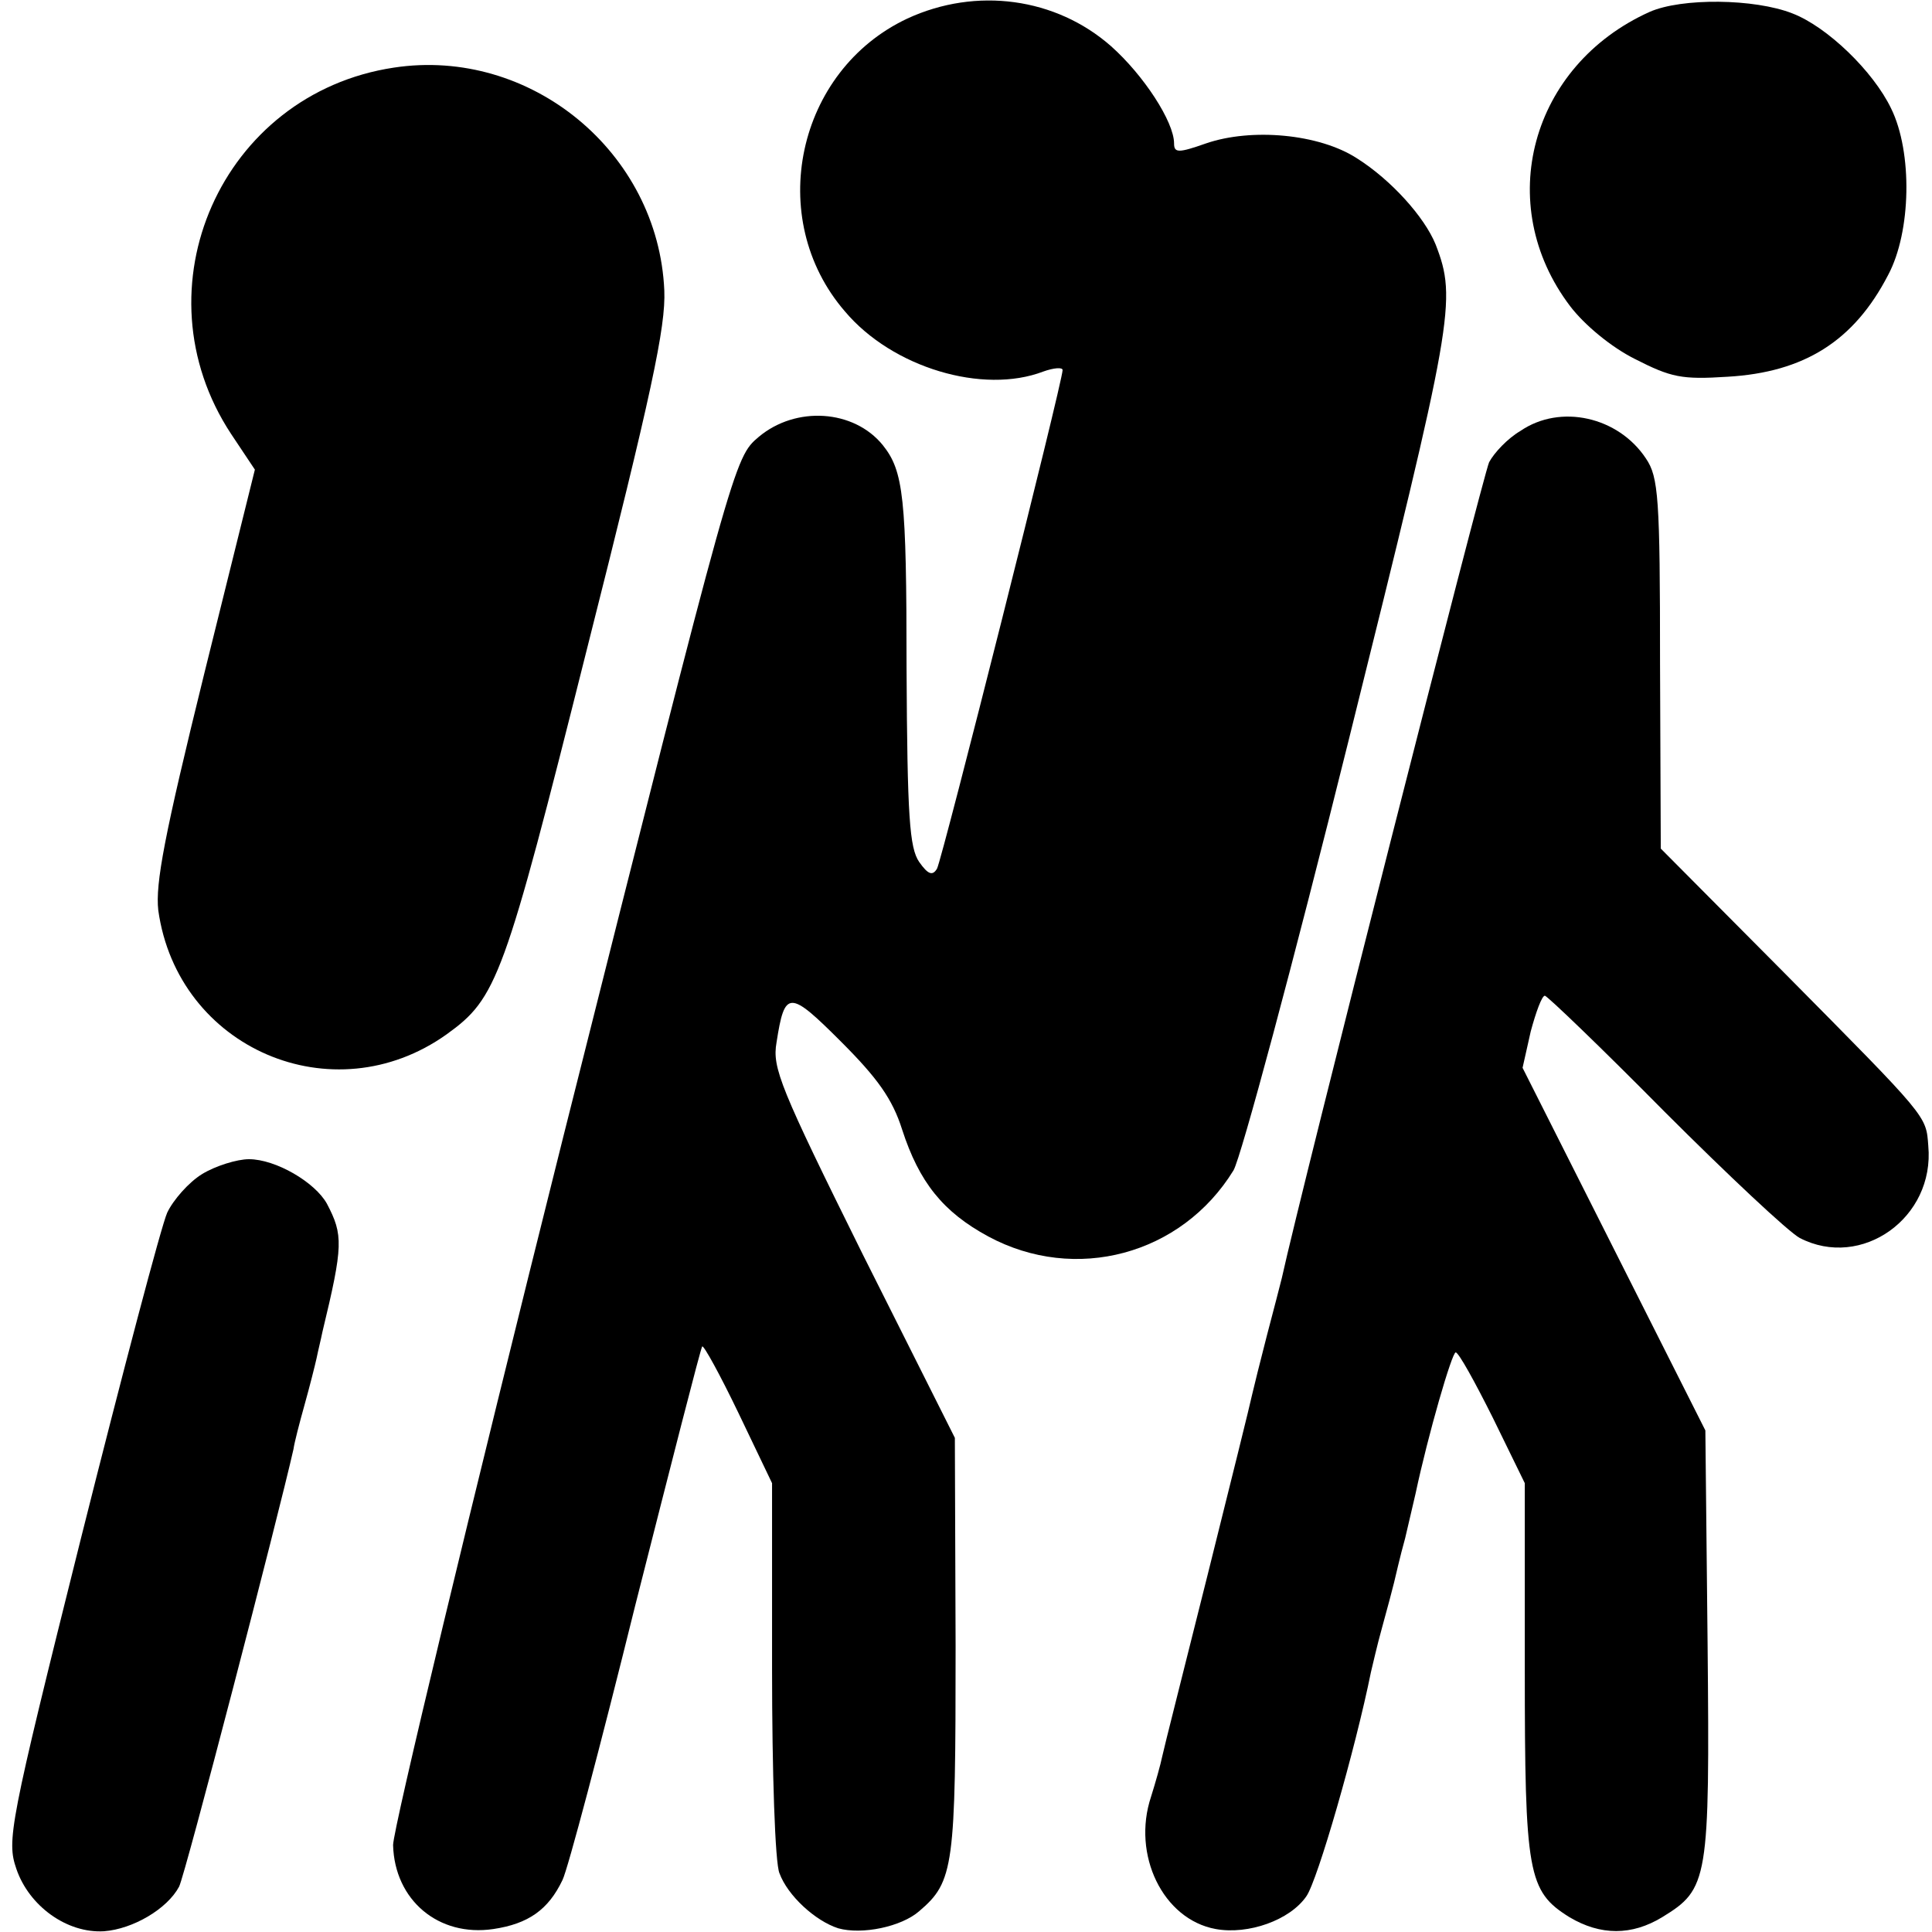 <?xml version="1.0" standalone="no"?>
<!DOCTYPE svg PUBLIC "-//W3C//DTD SVG 20010904//EN"
 "http://www.w3.org/TR/2001/REC-SVG-20010904/DTD/svg10.dtd">
<svg version="1.0" xmlns="http://www.w3.org/2000/svg"
 width="260pt" height="260pt" viewBox="0 0 260 260"
 preserveAspectRatio="xMidYMid meet">
<g transform="translate(0,260) scale(0.1,-0.1)"
fill="#000000" stroke="none">
<path d="M1221 2575 c-149 -70 -192 -269 -84 -394 64 -76 186 -112 267 -81 14
5 26 6 26 2 0 -16 -162 -658 -169 -671 -6 -10 -12 -8 -24 9 -13 19 -16 60 -17
261 0 230 -4 265 -32 300 -39 48 -117 53 -167 11 -33 -28 -33 -28 -263 -942
-126 -503 -229 -932 -229 -953 2 -74 61 -124 135 -113 47 7 74 26 93 66 7 14
51 180 98 370 48 189 88 346 90 348 2 2 24 -38 49 -90 l45 -94 0 -250 c0 -138
4 -262 10 -275 11 -30 48 -64 79 -74 32 -9 85 2 109 23 47 40 49 60 49 357
l-1 280 -124 247 c-111 224 -122 251 -116 285 11 71 17 71 87 1 49 -49 69 -77
82 -118 23 -71 55 -111 116 -144 117 -63 260 -25 330 89 10 17 80 277 155 579
141 567 146 592 117 667 -15 37 -60 87 -106 116 -51 33 -142 41 -203 20 -37
-13 -43 -13 -43 0 0 29 -41 92 -85 131 -74 65 -181 80 -274 37z"/>
<path d="M2220 2584 c-160 -72 -211 -259 -107 -396 19 -25 55 -55 87 -71 49
-25 63 -28 125 -24 103 6 170 48 216 137 31 58 33 165 4 224 -24 50 -86 110
-133 128 -51 20 -149 21 -192 2z"/>
<path d="M530 2509 c-232 -35 -348 -297 -219 -493 l32 -48 -68 -274 c-54 -219
-66 -283 -62 -319 26 -186 235 -276 388 -167 68 49 77 73 189 519 87 344 106
433 104 482 -8 186 -180 328 -364 300z"/>
<path d="M2046 2020 c-17 -10 -35 -29 -42 -42 -8 -17 -252 -975 -279 -1098 -2
-8 -11 -43 -20 -77 -9 -35 -18 -71 -20 -80 -2 -10 -29 -119 -60 -243 -31 -124
-59 -234 -61 -244 -2 -10 -9 -35 -15 -54 -26 -78 16 -165 87 -178 44 -8 100
12 122 44 15 21 66 198 87 302 2 8 8 35 15 60 7 25 14 52 16 60 2 8 8 35 15
60 6 25 12 52 14 60 17 80 49 190 54 190 4 0 26 -40 50 -88 l43 -88 0 -249 c0
-277 4 -300 60 -335 42 -25 84 -25 125 0 62 38 64 49 61 368 l-3 287 -123 244
-123 244 11 49 c7 26 15 48 19 48 3 0 76 -70 161 -156 85 -85 167 -162 182
-170 83 -43 182 27 173 124 -3 41 0 37 -195 234 l-165 166 -1 249 c0 223 -2
251 -19 276 -37 56 -115 74 -169 37z"/>
<path d="M272 1020 c-18 -11 -39 -35 -47 -52 -8 -18 -60 -215 -116 -438 -97
-388 -100 -407 -87 -445 17 -50 68 -87 118 -84 39 3 85 30 101 60 8 15 134
500 154 589 1 8 8 35 15 60 7 25 14 53 16 62 2 10 6 26 8 36 28 116 28 130 6
172 -16 29 -69 60 -105 60 -16 0 -45 -9 -63 -20z"/>
</g>
</svg>
